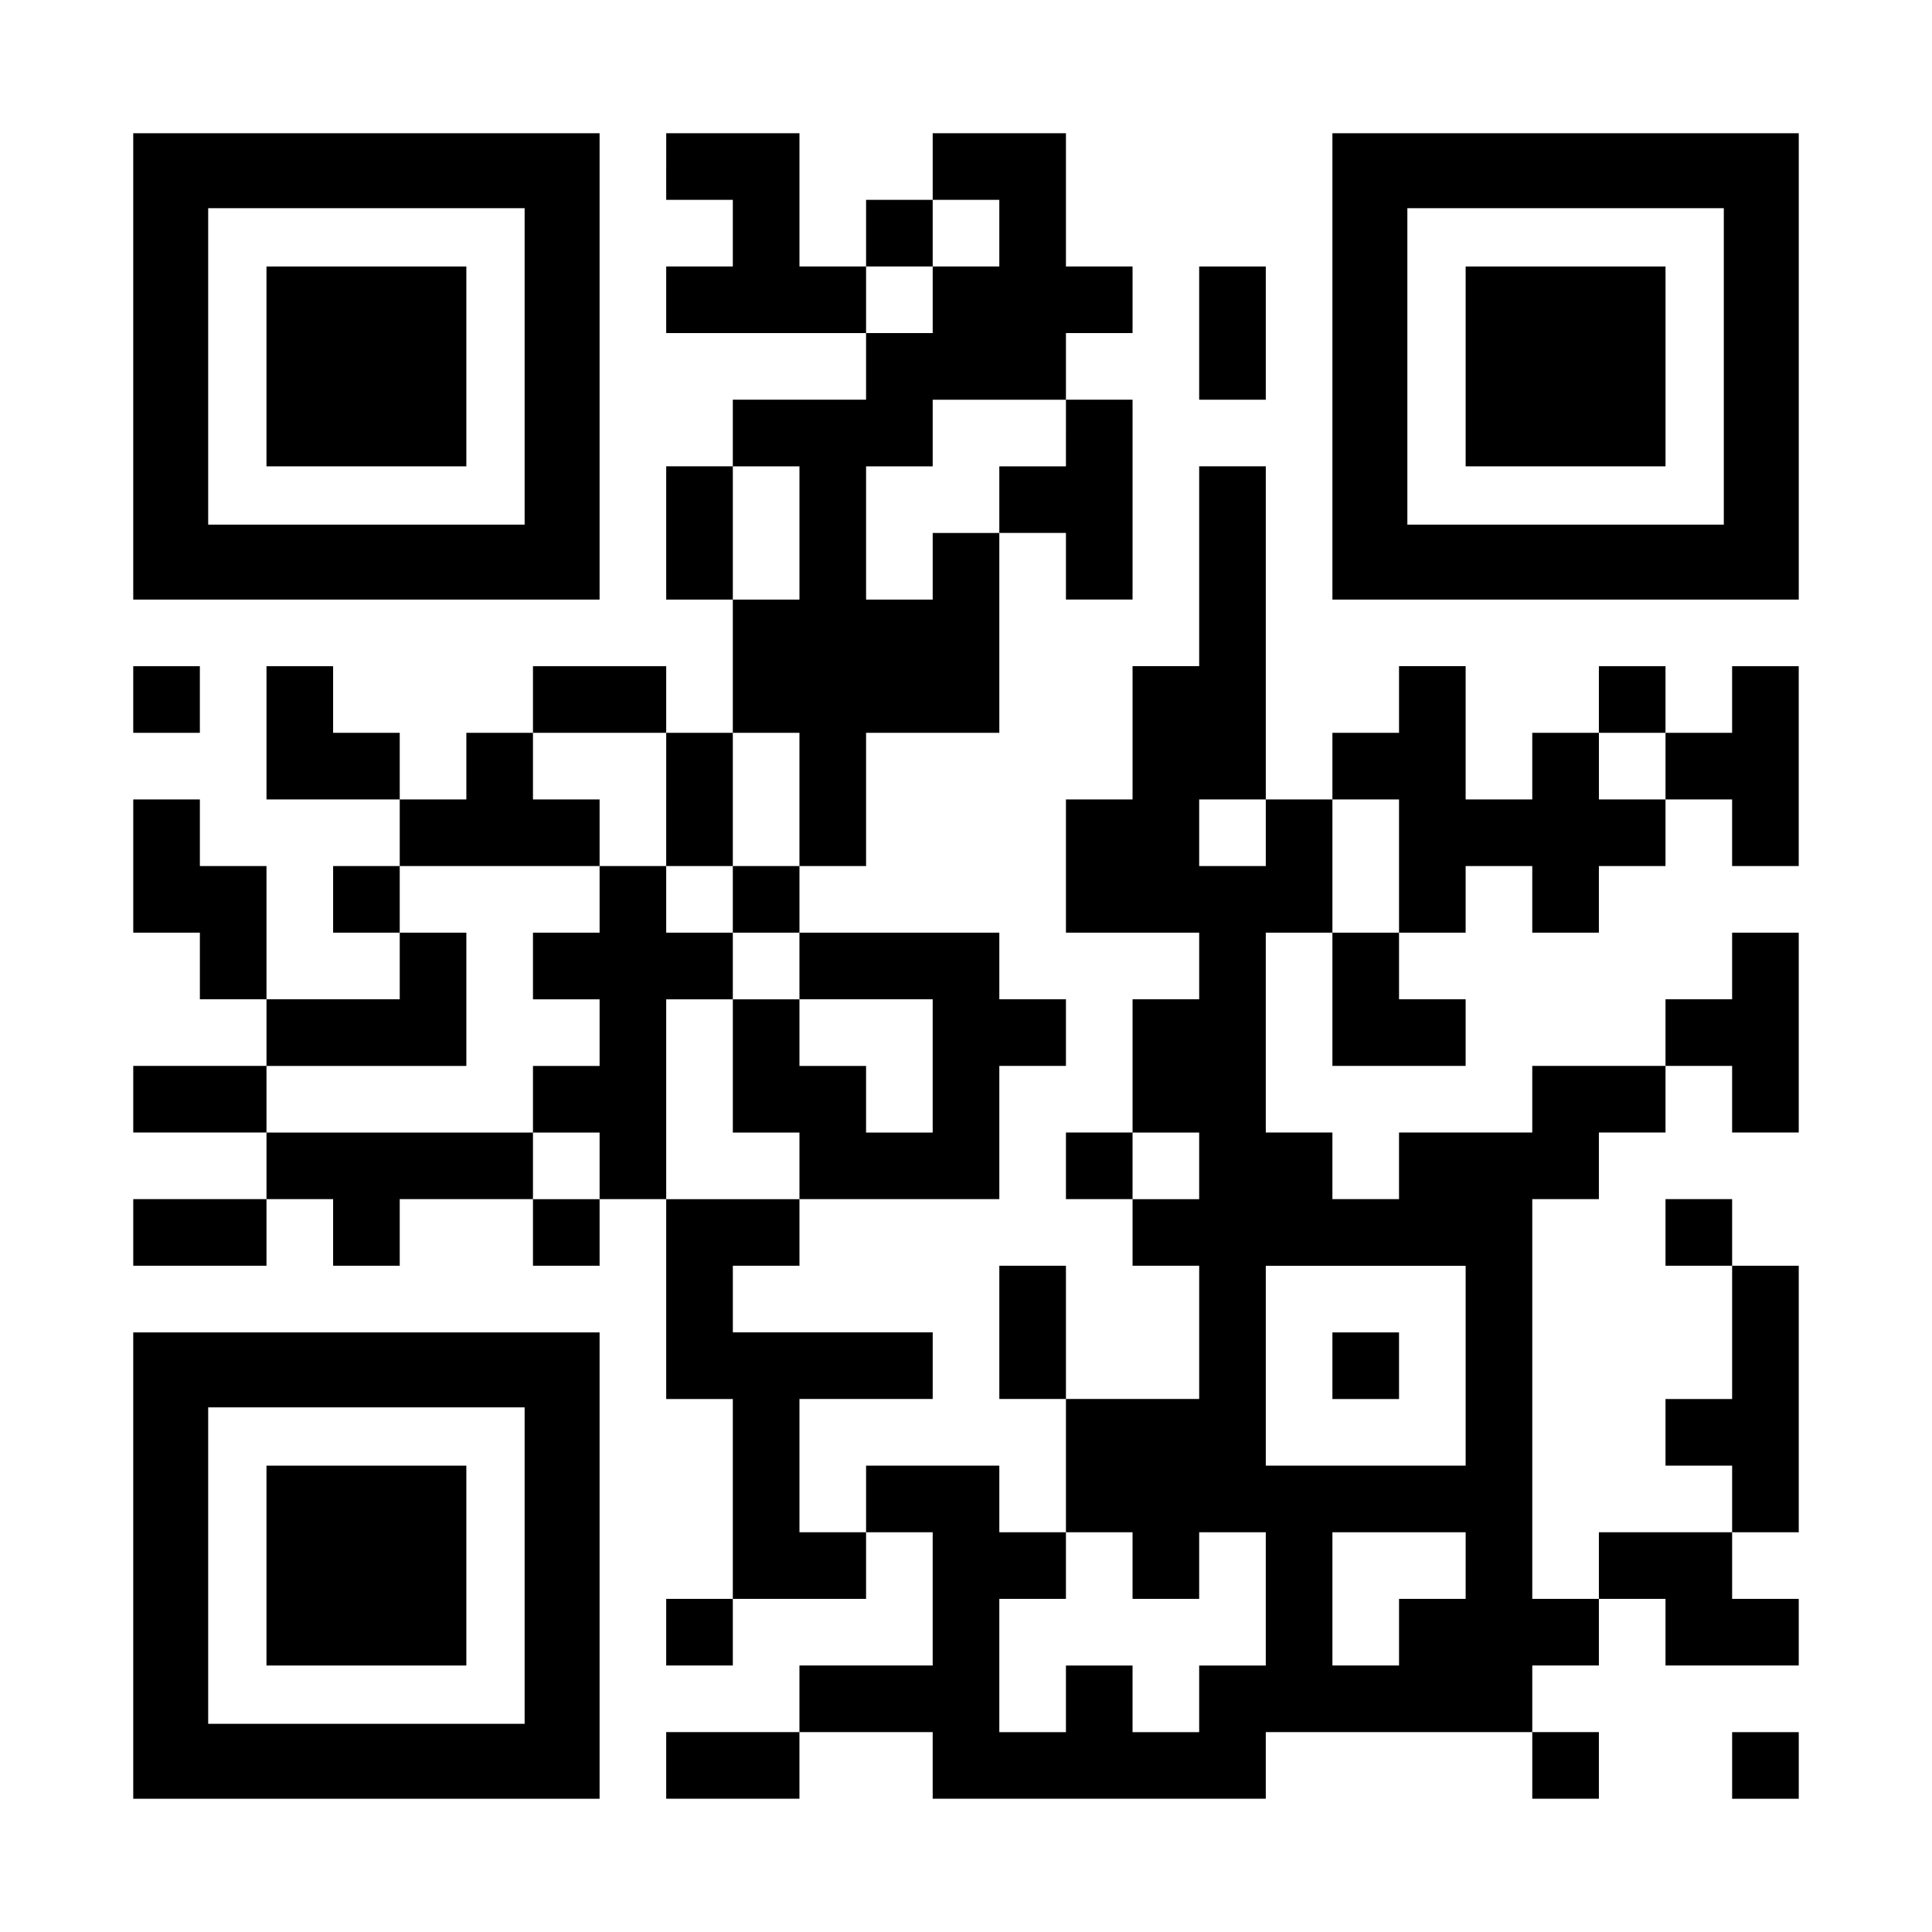 <?xml version="1.0" encoding="UTF-8" standalone="yes"?>
<svg version="1.0" xmlns="http://www.w3.org/2000/svg" width="232px" height="232px" viewBox="0 0 232 232" preserveAspectRatio="xMidYMid meet">
  <g transform="translate(0,232) scale(0.1,-0.1)" fill="#000000" stroke="none">
    <path d="M160 1880 l0 -280 280 0 280 0 0 280 0 280 -280 0 -280 0 0 -280z
m470 0 l0 -190 -190 0 -190 0 0 190 0 190 190 0 190 0 0 -190z"/>
    <path d="M320 1880 l0 -120 120 0 120 0 0 120 0 120 -120 0 -120 0 0 -120z"/>
    <path d="M800 2120 l0 -40 40 0 40 0 0 -40 0 -40 -40 0 -40 0 0 -40 0 -40 120
0 120 0 0 -40 0 -40 -80 0 -80 0 0 -40 0 -40 -40 0 -40 0 0 -80 0 -80 40 0 40
0 0 -80 0 -80 -40 0 -40 0 0 40 0 40 -80 0 -80 0 0 -40 0 -40 -40 0 -40 0 0
-40 0 -40 -40 0 -40 0 0 40 0 40 -40 0 -40 0 0 40 0 40 -40 0 -40 0 0 -80 0
-80 80 0 80 0 0 -40 0 -40 -40 0 -40 0 0 -40 0 -40 40 0 40 0 0 -40 0 -40 -80
0 -80 0 0 80 0 80 -40 0 -40 0 0 40 0 40 -40 0 -40 0 0 -80 0 -80 40 0 40 0 0
-40 0 -40 40 0 40 0 0 -40 0 -40 -80 0 -80 0 0 -40 0 -40 80 0 80 0 0 -40 0
-40 -80 0 -80 0 0 -40 0 -40 80 0 80 0 0 40 0 40 40 0 40 0 0 -40 0 -40 40 0
40 0 0 40 0 40 80 0 80 0 0 -40 0 -40 40 0 40 0 0 40 0 40 40 0 40 0 0 -120 0
-120 40 0 40 0 0 -120 0 -120 -40 0 -40 0 0 -40 0 -40 40 0 40 0 0 40 0 40 80
0 80 0 0 40 0 40 40 0 40 0 0 -80 0 -80 -80 0 -80 0 0 -40 0 -40 -80 0 -80 0
0 -40 0 -40 80 0 80 0 0 40 0 40 80 0 80 0 0 -40 0 -40 200 0 200 0 0 40 0 40
160 0 160 0 0 -40 0 -40 40 0 40 0 0 40 0 40 -40 0 -40 0 0 40 0 40 40 0 40 0
0 40 0 40 40 0 40 0 0 -40 0 -40 80 0 80 0 0 40 0 40 -40 0 -40 0 0 40 0 40
40 0 40 0 0 160 0 160 -40 0 -40 0 0 40 0 40 -40 0 -40 0 0 -40 0 -40 40 0 40
0 0 -80 0 -80 -40 0 -40 0 0 -40 0 -40 40 0 40 0 0 -40 0 -40 -80 0 -80 0 0
-40 0 -40 -40 0 -40 0 0 240 0 240 40 0 40 0 0 40 0 40 40 0 40 0 0 40 0 40
40 0 40 0 0 -40 0 -40 40 0 40 0 0 120 0 120 -40 0 -40 0 0 -40 0 -40 -40 0
-40 0 0 -40 0 -40 -80 0 -80 0 0 -40 0 -40 -80 0 -80 0 0 -40 0 -40 -40 0 -40
0 0 40 0 40 -40 0 -40 0 0 120 0 120 40 0 40 0 0 -80 0 -80 80 0 80 0 0 40 0
40 -40 0 -40 0 0 40 0 40 40 0 40 0 0 40 0 40 40 0 40 0 0 -40 0 -40 40 0 40
0 0 40 0 40 40 0 40 0 0 40 0 40 40 0 40 0 0 -40 0 -40 40 0 40 0 0 120 0 120
-40 0 -40 0 0 -40 0 -40 -40 0 -40 0 0 40 0 40 -40 0 -40 0 0 -40 0 -40 -40 0
-40 0 0 -40 0 -40 -40 0 -40 0 0 80 0 80 -40 0 -40 0 0 -40 0 -40 -40 0 -40 0
0 -40 0 -40 -40 0 -40 0 0 200 0 200 -40 0 -40 0 0 -120 0 -120 -40 0 -40 0 0
-80 0 -80 -40 0 -40 0 0 -80 0 -80 80 0 80 0 0 -40 0 -40 -40 0 -40 0 0 -80 0
-80 -40 0 -40 0 0 -40 0 -40 40 0 40 0 0 -40 0 -40 40 0 40 0 0 -80 0 -80 -80
0 -80 0 0 80 0 80 -40 0 -40 0 0 -80 0 -80 40 0 40 0 0 -80 0 -80 -40 0 -40 0
0 40 0 40 -80 0 -80 0 0 -40 0 -40 -40 0 -40 0 0 80 0 80 80 0 80 0 0 40 0 40
-120 0 -120 0 0 40 0 40 40 0 40 0 0 40 0 40 120 0 120 0 0 80 0 80 40 0 40 0
0 40 0 40 -40 0 -40 0 0 40 0 40 -120 0 -120 0 0 40 0 40 40 0 40 0 0 80 0 80
80 0 80 0 0 120 0 120 40 0 40 0 0 -40 0 -40 40 0 40 0 0 120 0 120 -40 0 -40
0 0 40 0 40 40 0 40 0 0 40 0 40 -40 0 -40 0 0 80 0 80 -80 0 -80 0 0 -40 0
-40 -40 0 -40 0 0 -40 0 -40 -40 0 -40 0 0 80 0 80 -80 0 -80 0 0 -40z m400
-80 l0 -40 -40 0 -40 0 0 -40 0 -40 -40 0 -40 0 0 40 0 40 40 0 40 0 0 40 0
40 40 0 40 0 0 -40z m80 -240 l0 -40 -40 0 -40 0 0 -40 0 -40 -40 0 -40 0 0
-40 0 -40 -40 0 -40 0 0 80 0 80 40 0 40 0 0 40 0 40 80 0 80 0 0 -40z m-320
-120 l0 -80 -40 0 -40 0 0 80 0 80 40 0 40 0 0 -80z m-160 -320 l0 -80 40 0
40 0 0 80 0 80 40 0 40 0 0 -80 0 -80 -40 0 -40 0 0 -40 0 -40 40 0 40 0 0
-40 0 -40 80 0 80 0 0 -80 0 -80 -40 0 -40 0 0 40 0 40 -40 0 -40 0 0 40 0 40
-40 0 -40 0 0 -80 0 -80 40 0 40 0 0 -40 0 -40 -80 0 -80 0 0 120 0 120 40 0
40 0 0 40 0 40 -40 0 -40 0 0 40 0 40 -40 0 -40 0 0 -40 0 -40 -40 0 -40 0 0
-40 0 -40 40 0 40 0 0 -40 0 -40 -40 0 -40 0 0 -40 0 -40 40 0 40 0 0 -40 0
-40 -40 0 -40 0 0 40 0 40 -160 0 -160 0 0 40 0 40 120 0 120 0 0 80 0 80 -40
0 -40 0 0 40 0 40 120 0 120 0 0 40 0 40 -40 0 -40 0 0 40 0 40 80 0 80 0 0
-80z m1200 40 l0 -40 -40 0 -40 0 0 40 0 40 40 0 40 0 0 -40z m-480 -80 l0
-40 -40 0 -40 0 0 40 0 40 40 0 40 0 0 -40z m160 -40 l0 -80 -40 0 -40 0 0 80
0 80 40 0 40 0 0 -80z m-240 -360 l0 -40 -40 0 -40 0 0 40 0 40 40 0 40 0 0
-40z m320 -240 l0 -120 -120 0 -120 0 0 120 0 120 120 0 120 0 0 -120z m-400
-240 l0 -40 40 0 40 0 0 40 0 40 40 0 40 0 0 -80 0 -80 -40 0 -40 0 0 -40 0
-40 -40 0 -40 0 0 40 0 40 -40 0 -40 0 0 -40 0 -40 -40 0 -40 0 0 80 0 80 40
0 40 0 0 40 0 40 40 0 40 0 0 -40z m400 0 l0 -40 -40 0 -40 0 0 -40 0 -40 -40
0 -40 0 0 80 0 80 80 0 80 0 0 -40z"/>
    <path d="M1600 680 l0 -40 40 0 40 0 0 40 0 40 -40 0 -40 0 0 -40z"/>
    <path d="M1600 1880 l0 -280 280 0 280 0 0 280 0 280 -280 0 -280 0 0 -280z
m470 0 l0 -190 -190 0 -190 0 0 190 0 190 190 0 190 0 0 -190z"/>
    <path d="M1760 1880 l0 -120 120 0 120 0 0 120 0 120 -120 0 -120 0 0 -120z"/>
    <path d="M1440 1920 l0 -80 40 0 40 0 0 80 0 80 -40 0 -40 0 0 -80z"/>
    <path d="M160 1480 l0 -40 40 0 40 0 0 40 0 40 -40 0 -40 0 0 -40z"/>
    <path d="M160 440 l0 -280 280 0 280 0 0 280 0 280 -280 0 -280 0 0 -280z
m470 0 l0 -190 -190 0 -190 0 0 190 0 190 190 0 190 0 0 -190z"/>
    <path d="M320 440 l0 -120 120 0 120 0 0 120 0 120 -120 0 -120 0 0 -120z"/>
    <path d="M2080 200 l0 -40 40 0 40 0 0 40 0 40 -40 0 -40 0 0 -40z"/>
  </g>
</svg>